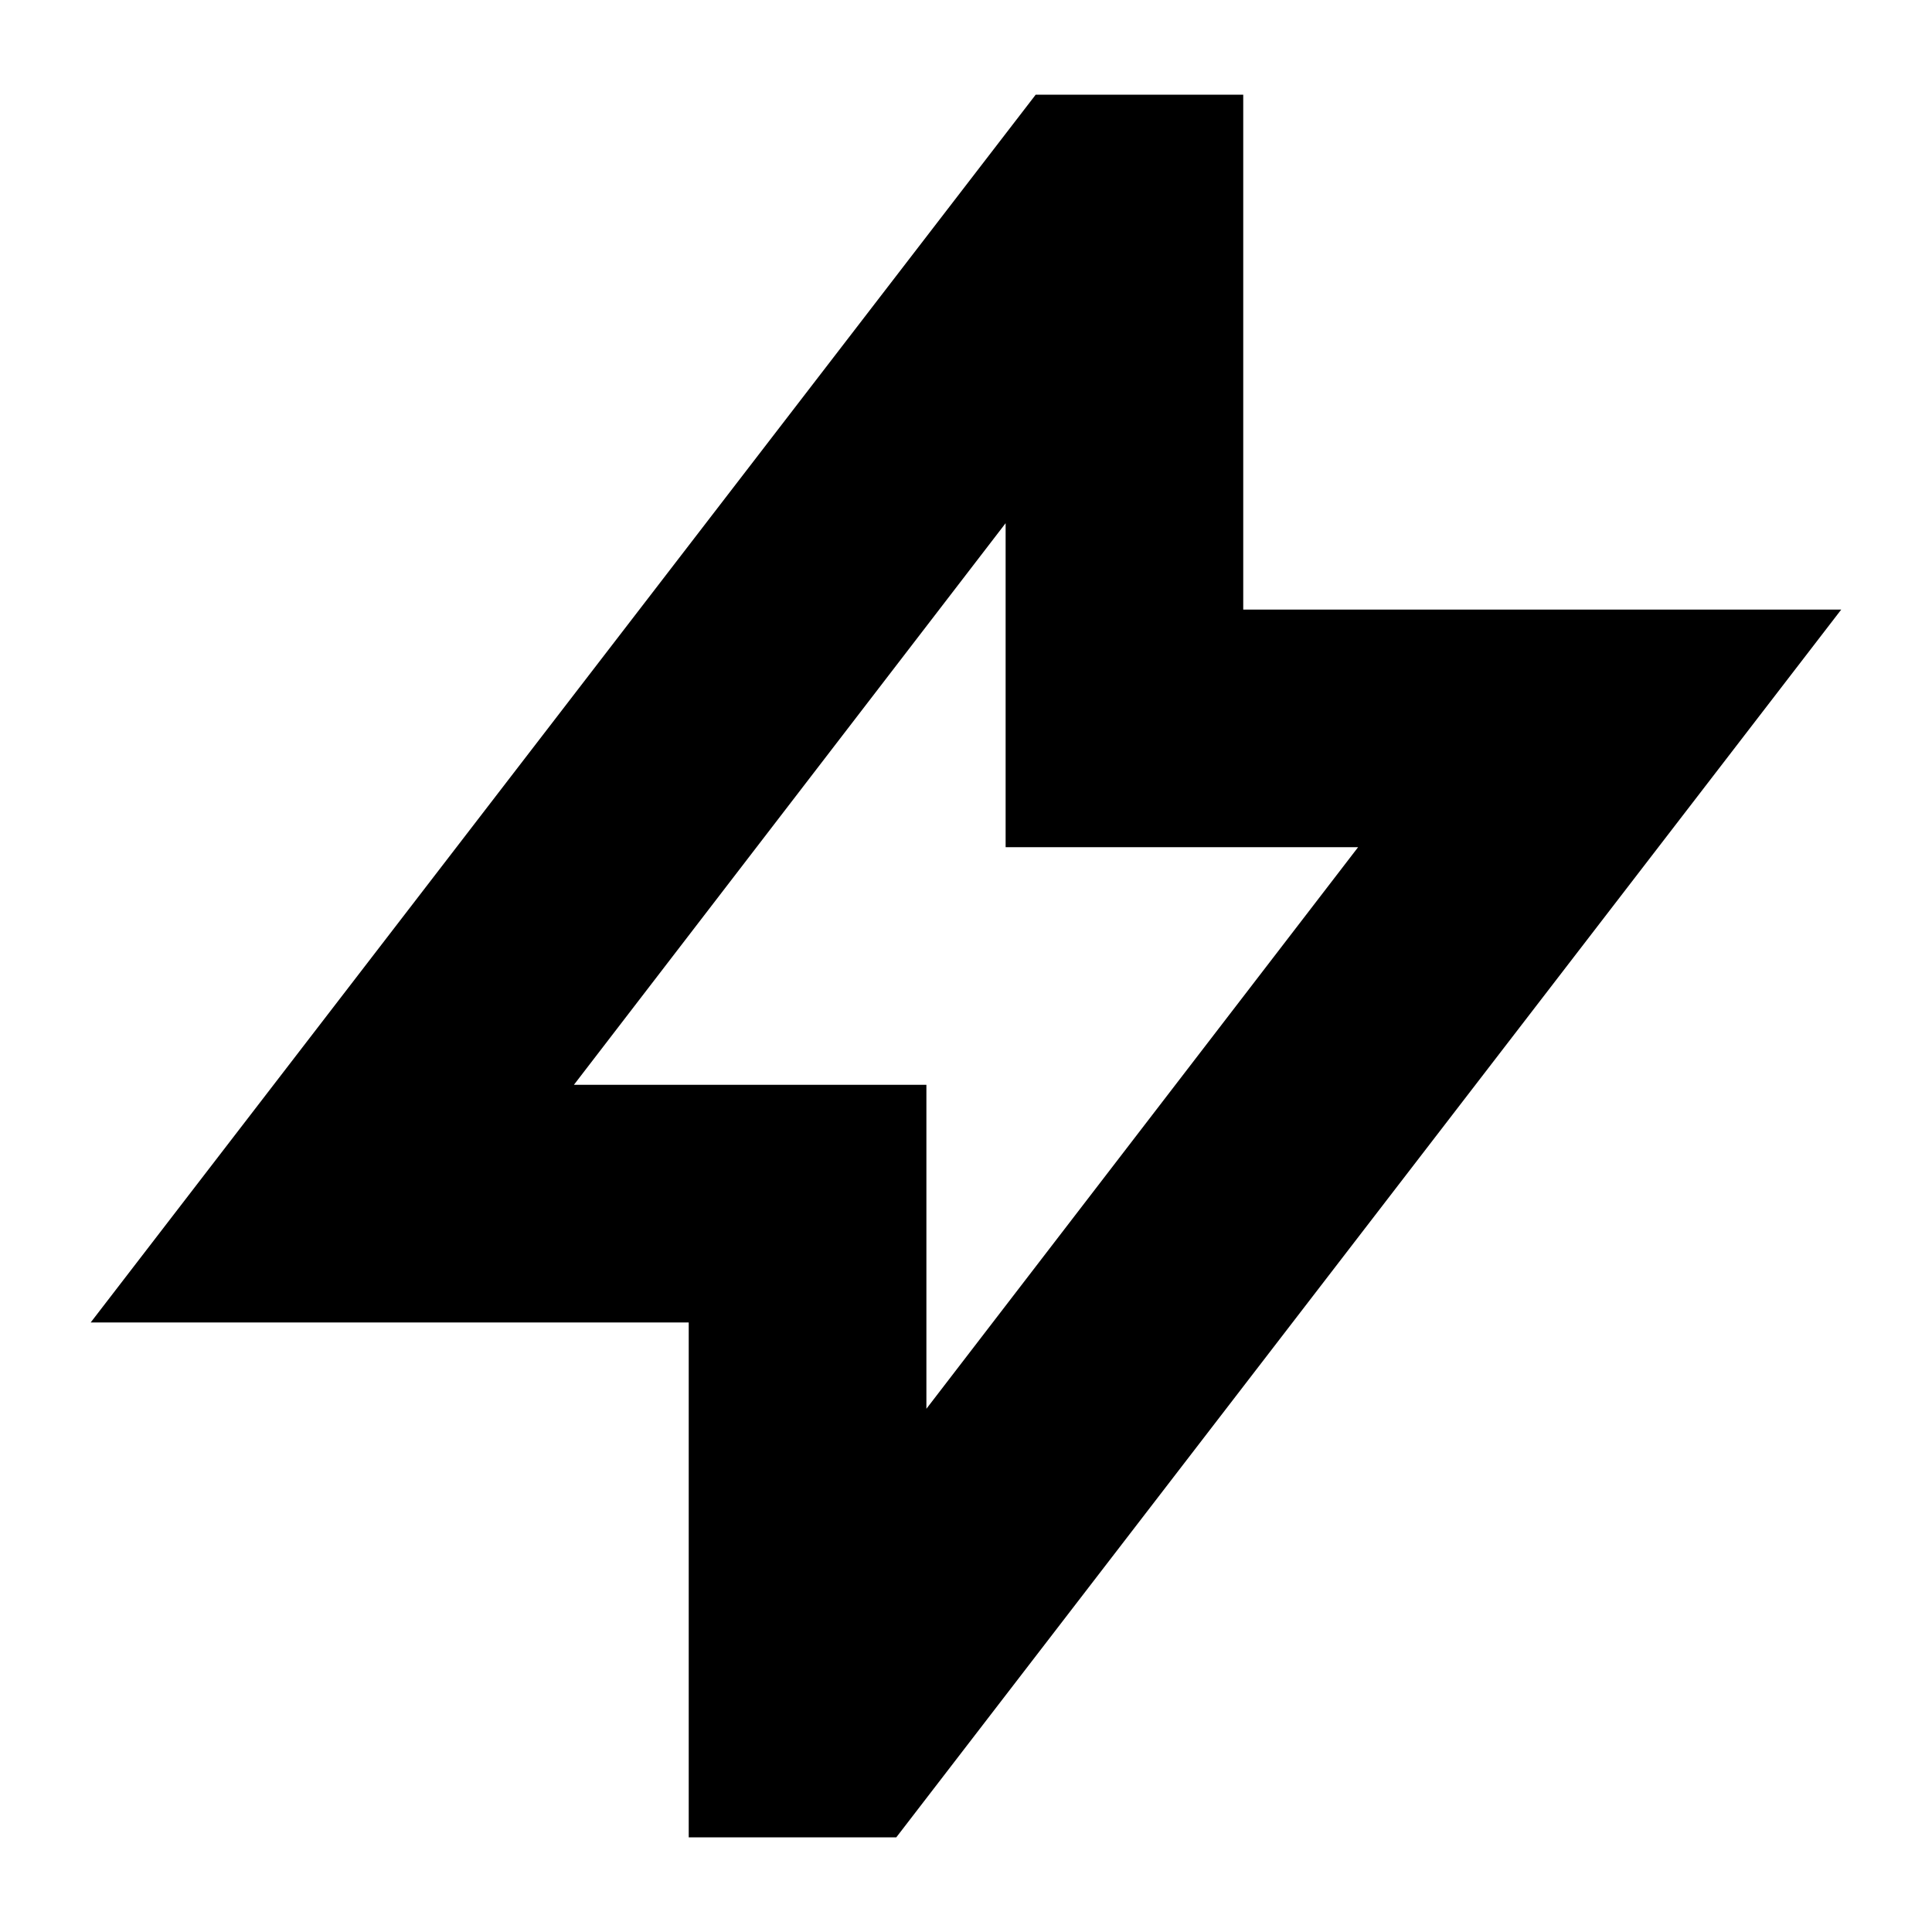 <?xml version="1.0" encoding="UTF-8"?>
<!-- Uploaded to: ICON Repo, www.iconrepo.com, Generator: ICON Repo Mixer Tools -->
<svg fill="#000000" width="800px" height="800px" version="1.1" viewBox="144 144 512 512" xmlns="http://www.w3.org/2000/svg">
 <path d="m473.47 305.54v-136.45h-55l-250.44 325.38h158.49v136.45h55l250.43-325.38zm-177.38 125.95 114.41-148.84v85.859h93.414l-114.41 148.83v-85.855z"/>
</svg>